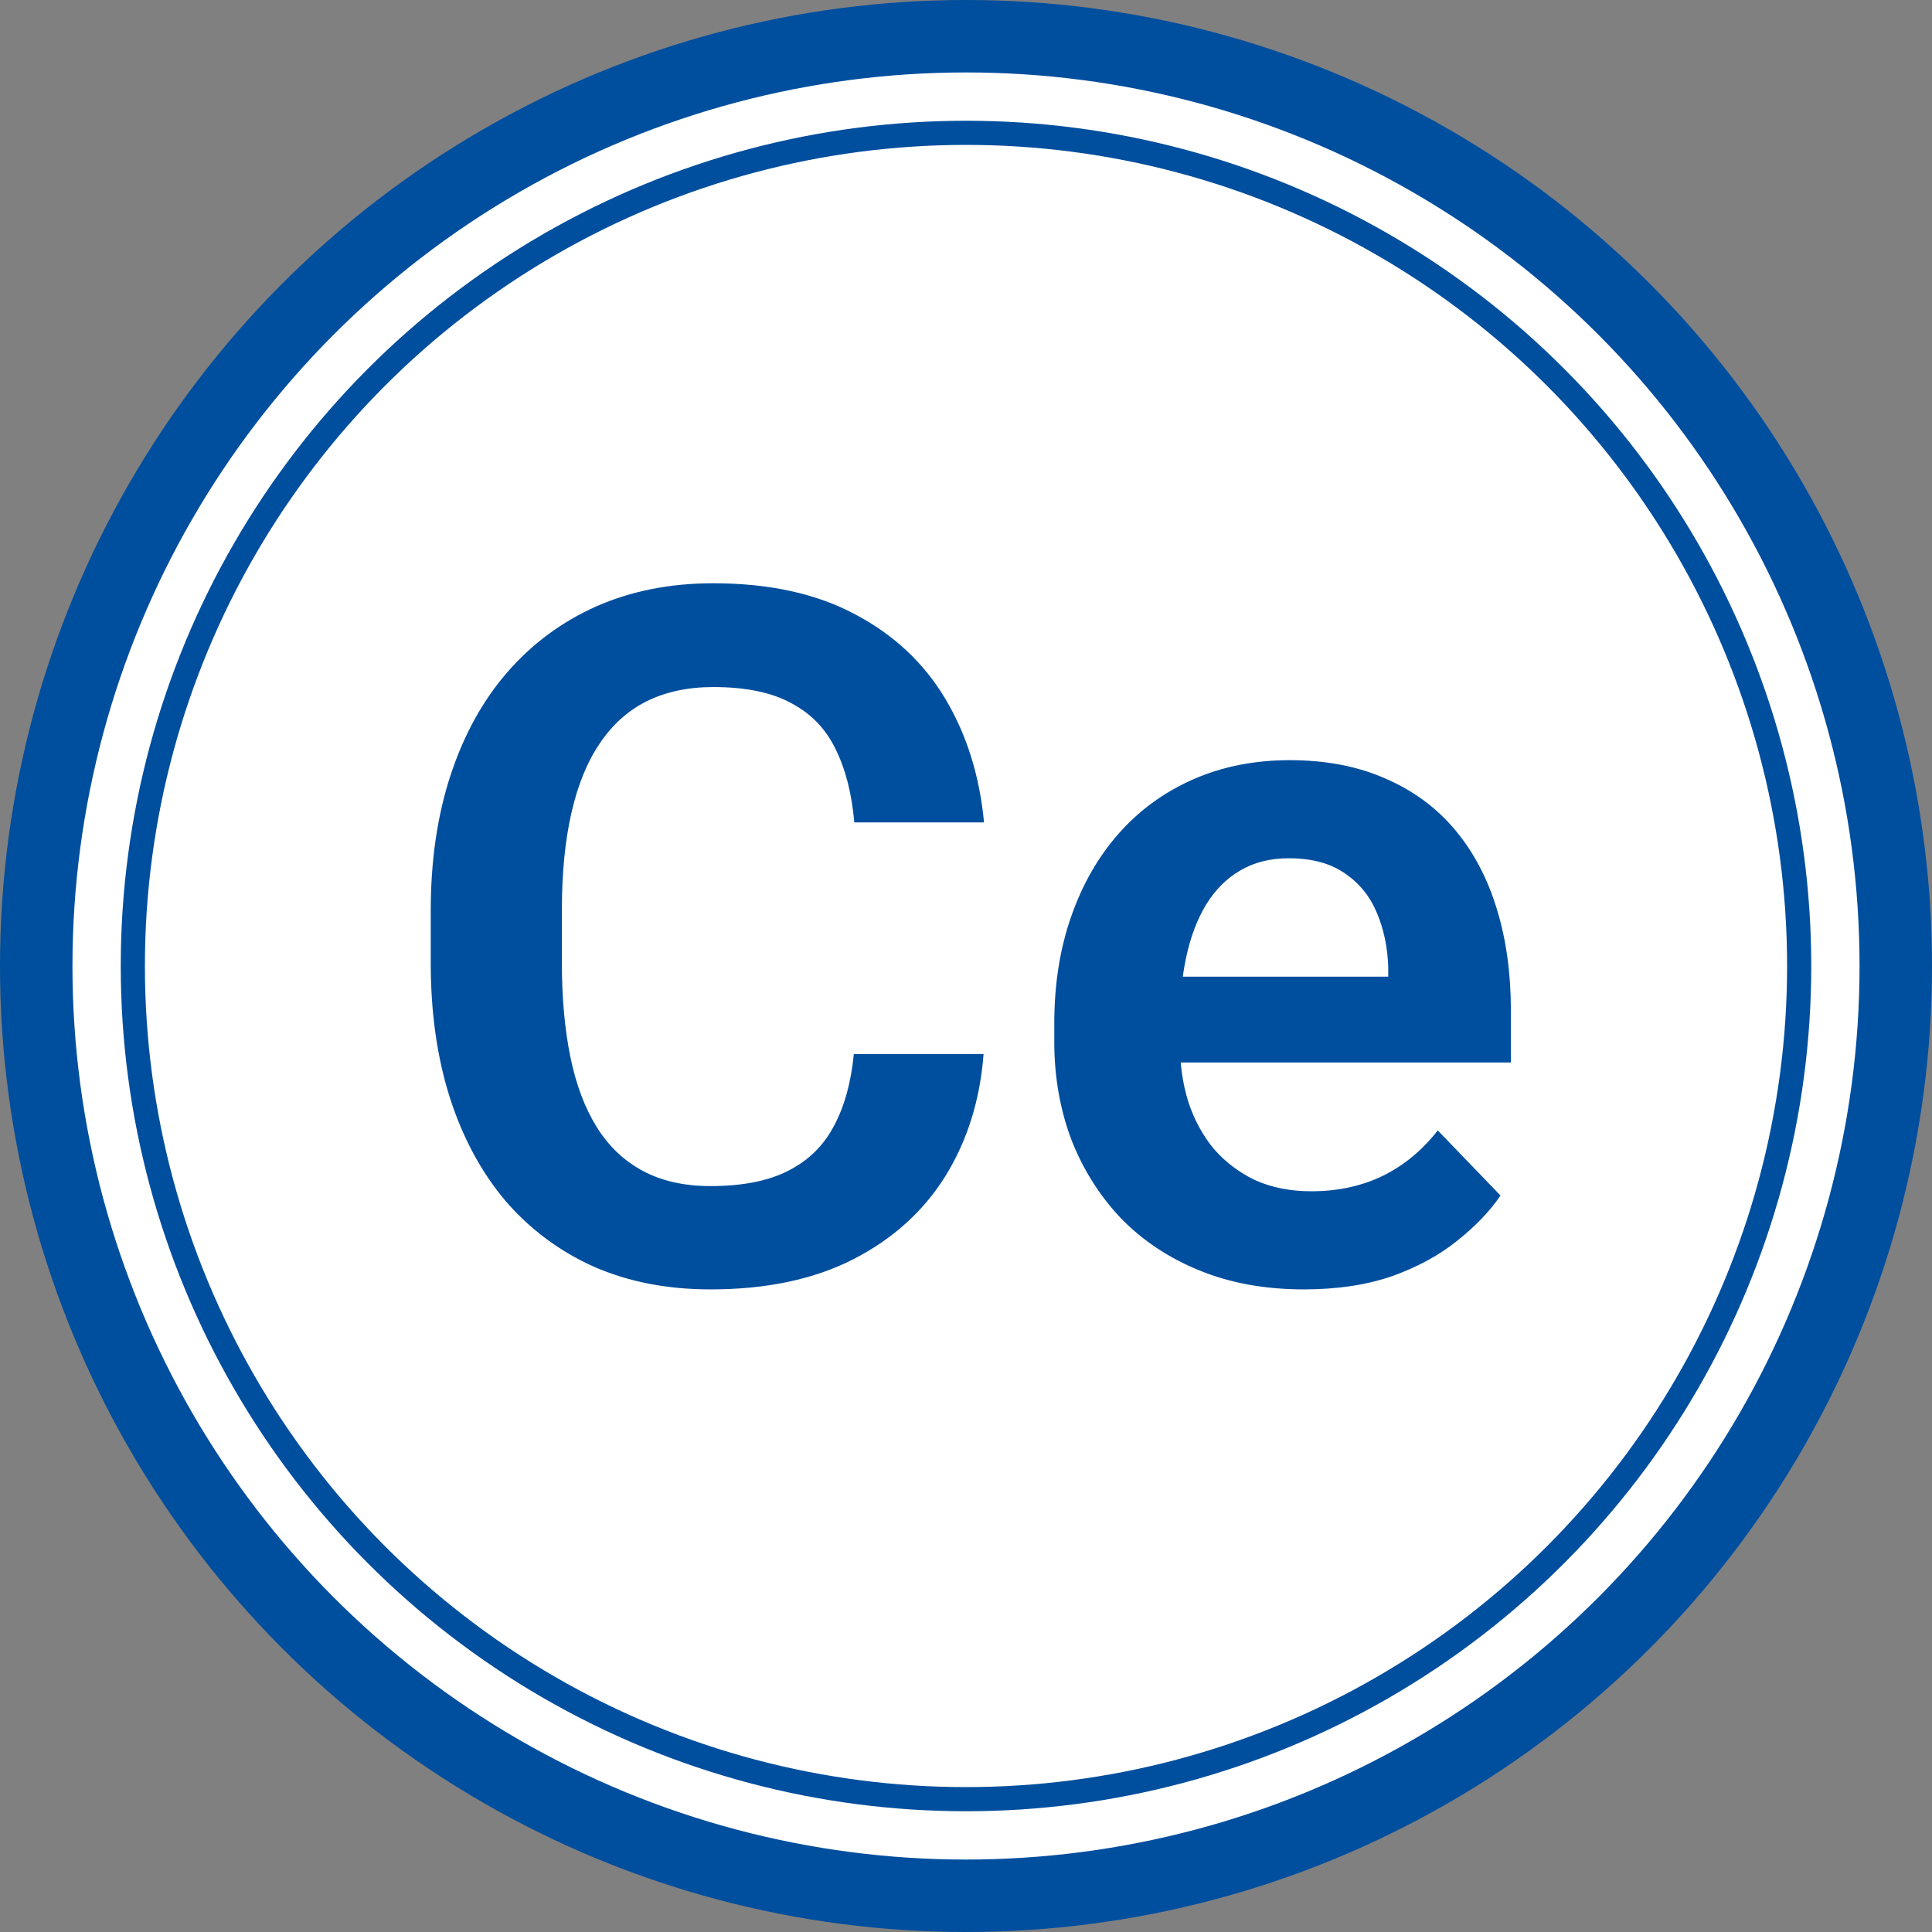 <svg width="80" height="80" viewBox="0 0 80 80" fill="none" xmlns="http://www.w3.org/2000/svg">
<rect x="0" y="0" width="80" height="80" fill="#808080" stroke="none"/>
<circle cx="40" cy="40" r="38.5" fill="white" stroke="#004E9E" stroke-width="3"/>
<circle cx="40" cy="40" r="34.5" stroke="#004E9E"/>
<path d="M35.355 43.645H40.727C40.583 45.546 40.056 47.232 39.145 48.703C38.233 50.161 36.964 51.307 35.336 52.141C33.708 52.974 31.736 53.391 29.418 53.391C27.634 53.391 26.026 53.078 24.594 52.453C23.174 51.815 21.957 50.91 20.941 49.738C19.939 48.553 19.171 47.134 18.637 45.48C18.103 43.814 17.836 41.945 17.836 39.875V37.707C17.836 35.637 18.109 33.768 18.656 32.102C19.203 30.435 19.984 29.016 21 27.844C22.029 26.659 23.259 25.747 24.691 25.109C26.137 24.471 27.751 24.152 29.535 24.152C31.853 24.152 33.812 24.582 35.414 25.441C37.016 26.288 38.259 27.453 39.145 28.938C40.03 30.422 40.564 32.128 40.746 34.055H35.375C35.271 32.857 35.01 31.841 34.594 31.008C34.19 30.174 33.578 29.543 32.758 29.113C31.951 28.671 30.876 28.449 29.535 28.449C28.494 28.449 27.576 28.645 26.781 29.035C26 29.426 25.349 30.012 24.828 30.793C24.307 31.561 23.917 32.525 23.656 33.684C23.396 34.829 23.266 36.158 23.266 37.668V39.875C23.266 41.32 23.383 42.616 23.617 43.762C23.852 44.908 24.216 45.878 24.711 46.672C25.206 47.466 25.844 48.072 26.625 48.488C27.406 48.905 28.337 49.113 29.418 49.113C30.733 49.113 31.801 48.905 32.621 48.488C33.454 48.072 34.086 47.46 34.516 46.652C34.958 45.845 35.238 44.842 35.355 43.645ZM53.988 53.391C52.387 53.391 50.948 53.13 49.672 52.609C48.396 52.089 47.309 51.366 46.41 50.441C45.525 49.504 44.841 48.417 44.359 47.18C43.891 45.93 43.656 44.589 43.656 43.156V42.375C43.656 40.747 43.891 39.27 44.359 37.941C44.828 36.6 45.492 35.448 46.352 34.484C47.211 33.521 48.24 32.779 49.438 32.258C50.635 31.737 51.957 31.477 53.402 31.477C54.9 31.477 56.221 31.73 57.367 32.238C58.513 32.733 59.47 33.436 60.238 34.348C61.007 35.259 61.586 36.353 61.977 37.629C62.367 38.892 62.562 40.292 62.562 41.828V43.996H46V40.441H57.484V40.051C57.458 39.23 57.302 38.482 57.016 37.805C56.729 37.115 56.286 36.568 55.688 36.164C55.089 35.747 54.314 35.539 53.363 35.539C52.595 35.539 51.925 35.708 51.352 36.047C50.792 36.372 50.323 36.841 49.945 37.453C49.581 38.052 49.307 38.768 49.125 39.602C48.943 40.435 48.852 41.359 48.852 42.375V43.156C48.852 44.042 48.969 44.862 49.203 45.617C49.45 46.372 49.809 47.03 50.277 47.59C50.759 48.137 51.332 48.566 51.996 48.879C52.673 49.178 53.441 49.328 54.301 49.328C55.382 49.328 56.358 49.12 57.23 48.703C58.116 48.273 58.884 47.642 59.535 46.809L62.133 49.504C61.69 50.155 61.091 50.78 60.336 51.379C59.594 51.978 58.695 52.466 57.641 52.844C56.586 53.208 55.368 53.391 53.988 53.391Z" fill="#004E9E"/>
</svg>
